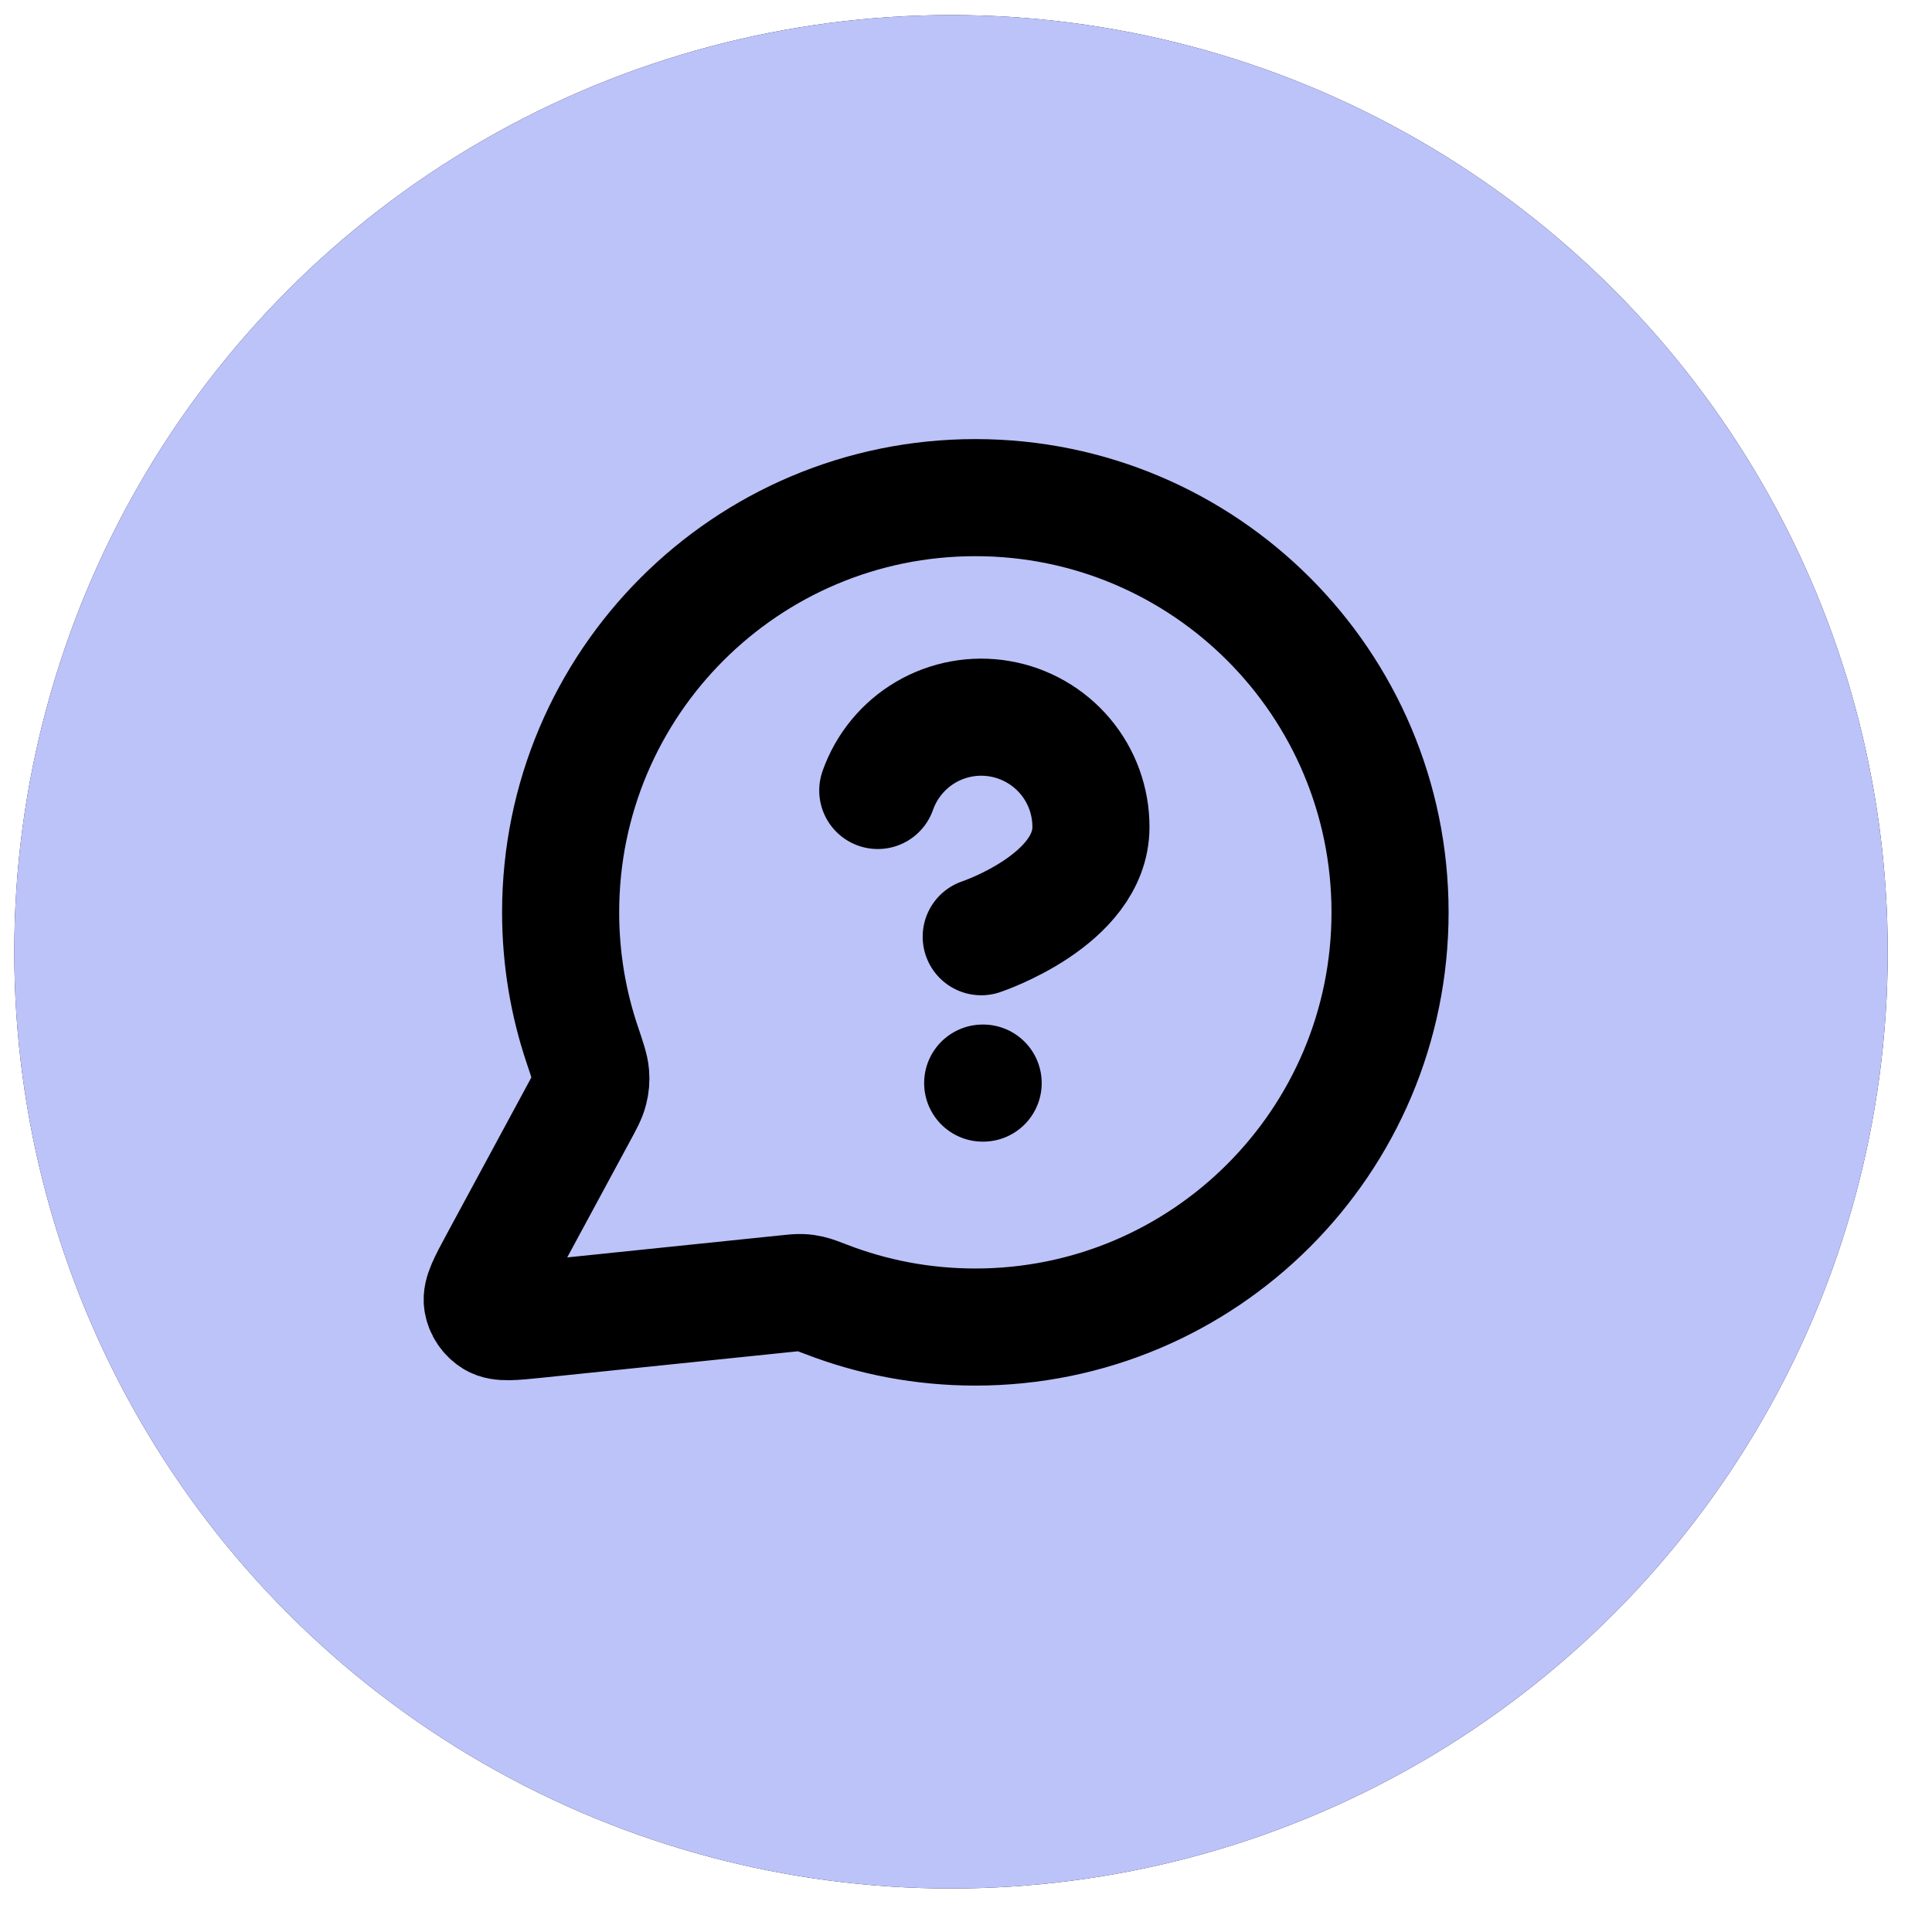 <svg width="33" height="33" viewBox="0 0 33 33" fill="none" xmlns="http://www.w3.org/2000/svg">
<circle cx="16.244" cy="16.257" r="16" fill="#0E0B1E"/>
<circle cx="16.244" cy="16.257" r="16" fill="#BCC3F9"/>
<path d="M14.993 13.502C15.14 13.085 15.43 12.732 15.811 12.508C16.193 12.284 16.641 12.202 17.077 12.277C17.513 12.352 17.909 12.579 18.194 12.917C18.479 13.255 18.635 13.684 18.634 14.126C18.634 15.376 16.76 16 16.76 16M16.785 18.5H16.793M16.66 22.667C20.572 22.667 23.743 19.495 23.743 15.583C23.743 11.671 20.572 8.5 16.66 8.5C12.748 8.5 9.576 11.671 9.576 15.583C9.576 16.375 9.706 17.136 9.946 17.847C10.036 18.115 10.081 18.248 10.089 18.351C10.097 18.453 10.091 18.524 10.066 18.622C10.041 18.722 9.985 18.826 9.872 19.034L8.509 21.557C8.315 21.917 8.218 22.097 8.239 22.236C8.258 22.357 8.329 22.463 8.434 22.527C8.554 22.6 8.757 22.579 9.164 22.537L13.432 22.096C13.561 22.082 13.626 22.076 13.685 22.078C13.742 22.08 13.783 22.086 13.84 22.099C13.897 22.112 13.97 22.14 14.114 22.195C14.904 22.5 15.762 22.667 16.66 22.667Z" stroke="black" stroke-width="2" stroke-linecap="round" stroke-linejoin="round"/>
</svg>
